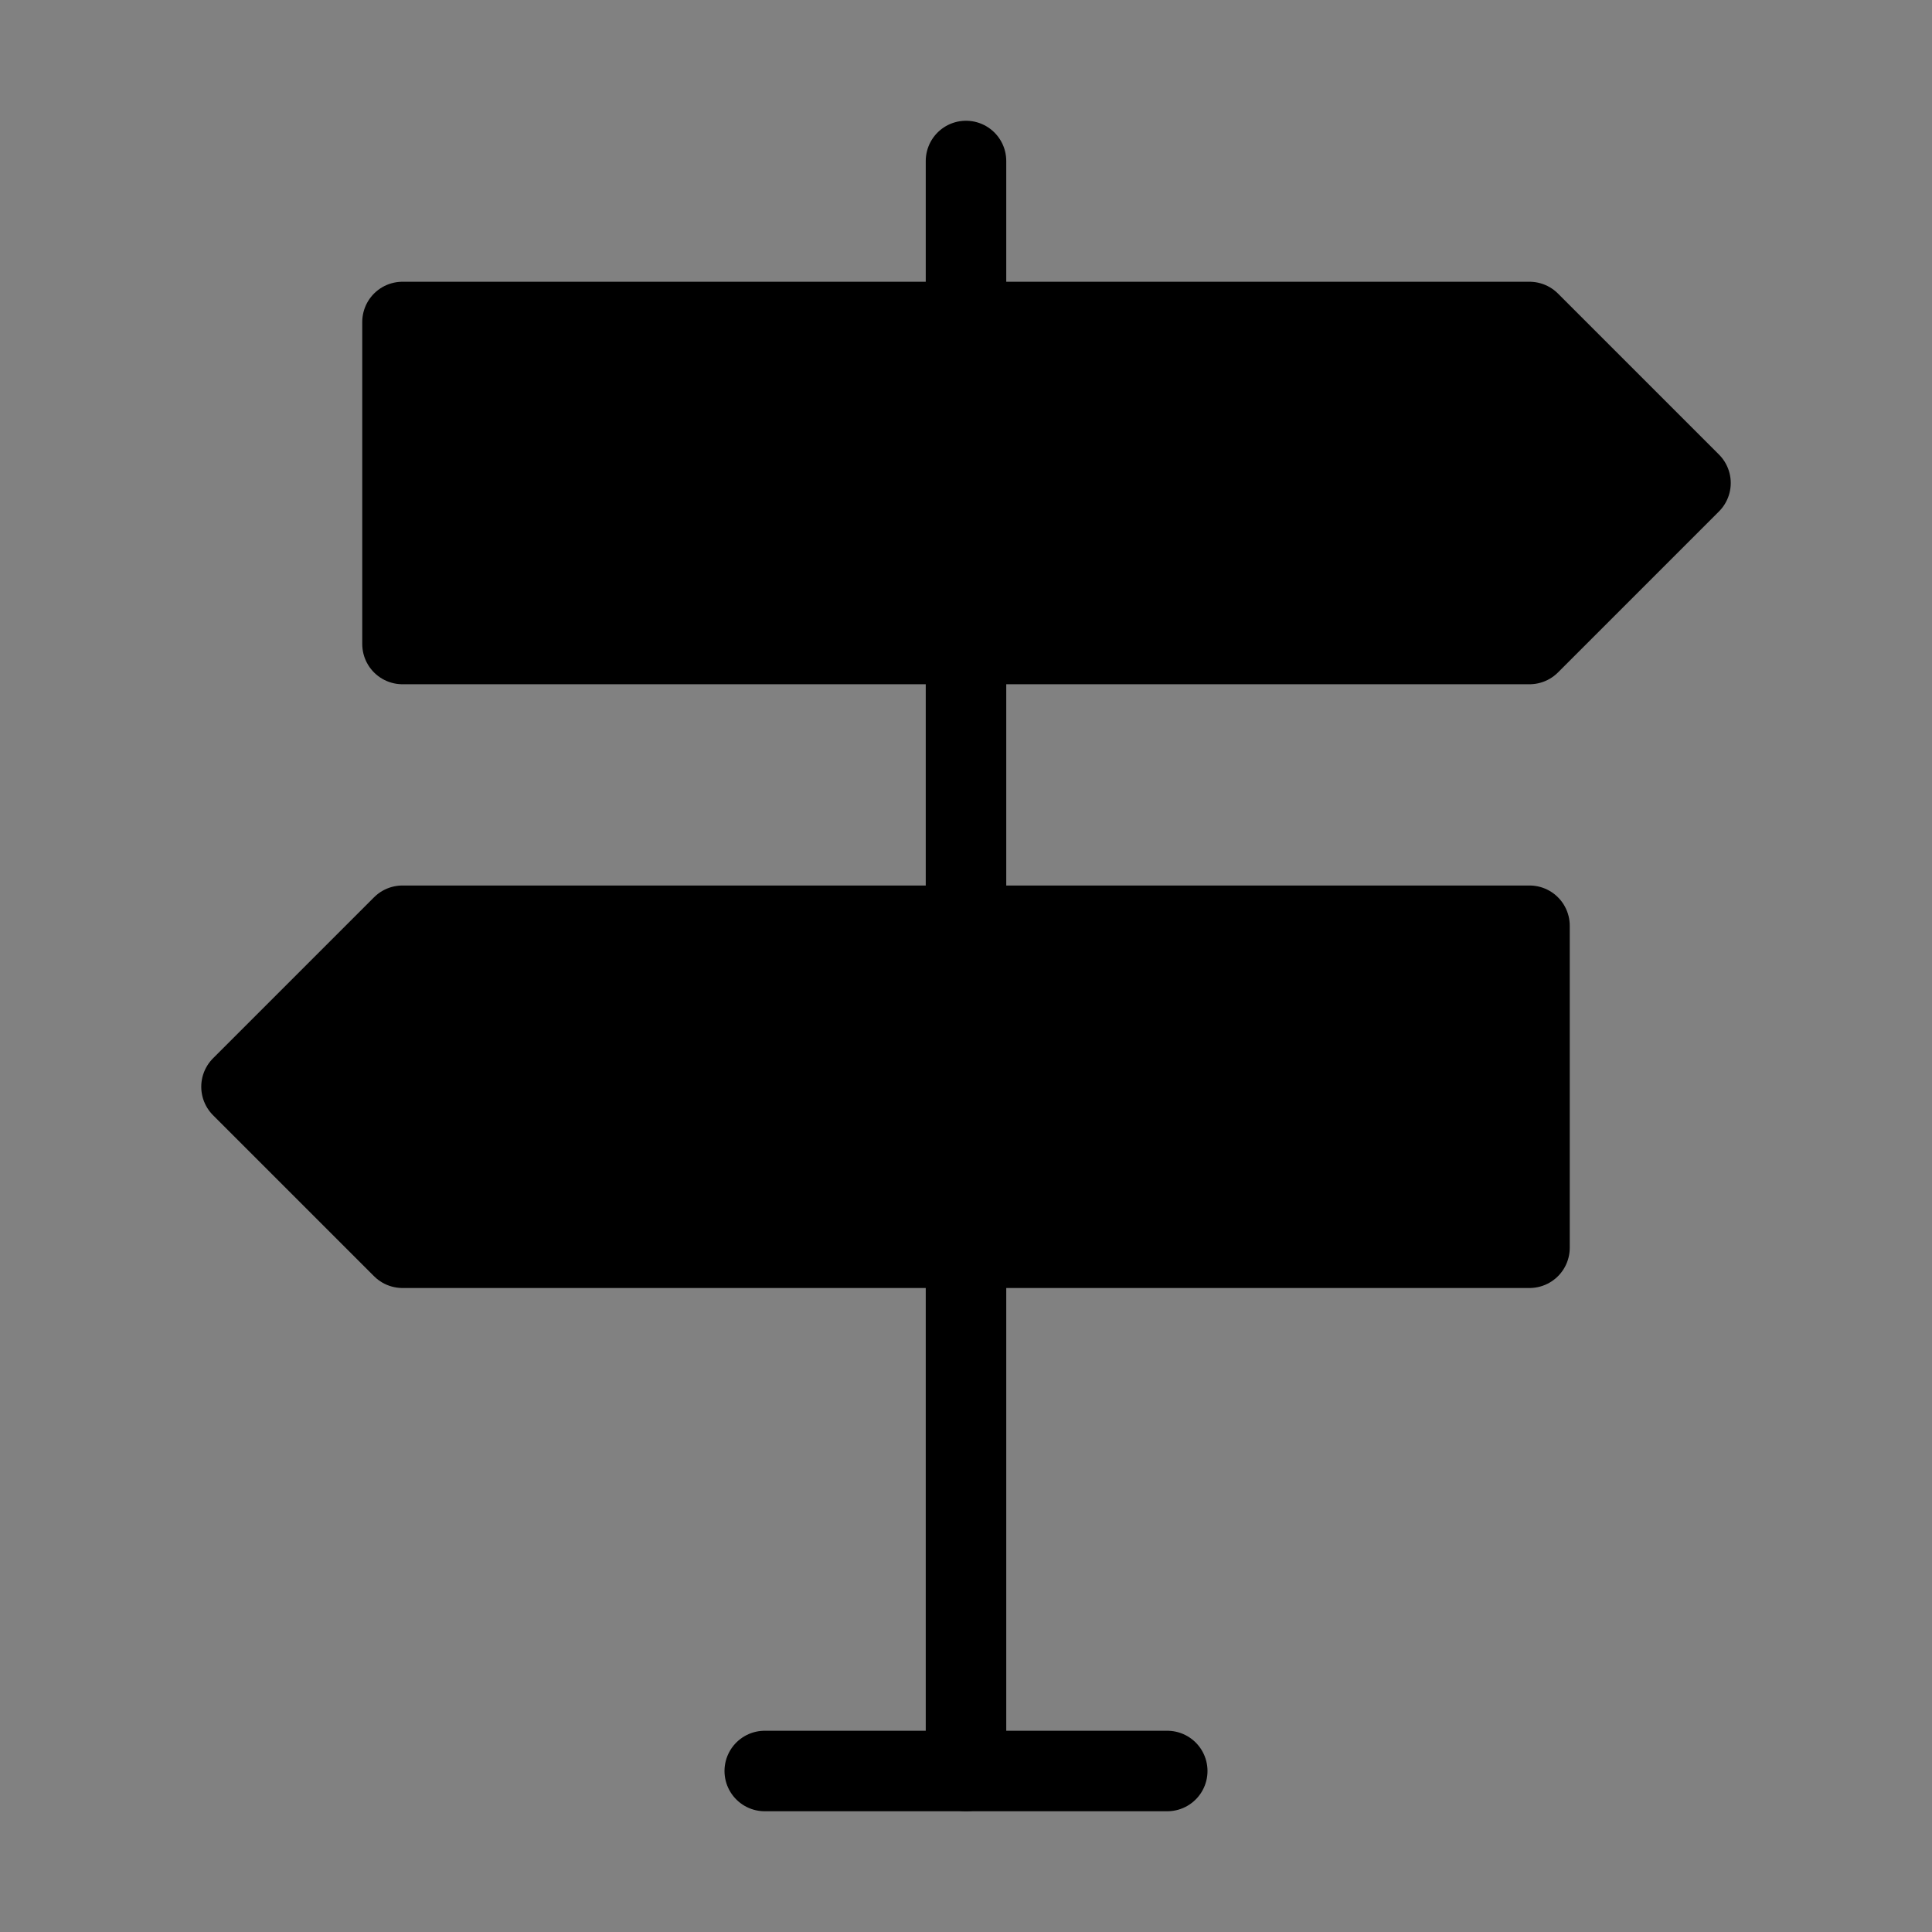 <svg viewBox="0 0 48 48" fill="none" xmlns="http://www.w3.org/2000/svg"><rect x="0" y="0" width="48" height="48" fill="#808080" stroke="none"/><g><rect width="48" height="48" fill="white" fill-opacity="0.01"/><g><path d="M10 8V16H38L42 12L38 8L10 8Z" fill="currentColor" stroke="currentColor" stroke-width="2" stroke-linejoin="round"/><path d="M38 23V31H10L6 27L10 23L38 23Z" fill="currentColor" stroke="currentColor" stroke-width="2" stroke-linejoin="round"/><path d="M24 31V44" stroke="currentColor" stroke-width="2" stroke-linecap="round" stroke-linejoin="round"/><path d="M24 16V23" stroke="currentColor" stroke-width="2" stroke-linecap="round" stroke-linejoin="round"/><path d="M24 4V8" stroke="currentColor" stroke-width="2" stroke-linecap="round" stroke-linejoin="round"/><path d="M19 44H29" stroke="currentColor" stroke-width="2" stroke-linecap="round" stroke-linejoin="round"/></g></g></svg>